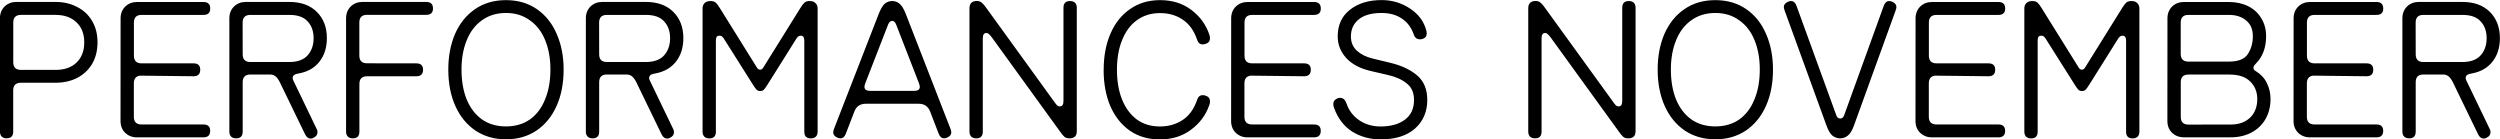 <?xml version="1.0" encoding="UTF-8" standalone="no"?>
<!-- Created with Inkscape (http://www.inkscape.org/) -->

<svg
   width="41.278mm"
   height="2.3mm"
   viewBox="0 0 41.278 2.3"
   version="1.1"
   id="svg1"
   inkscape:version="1.4 (e7c3feb100, 2024-10-09)"
   sodipodi:docname="performances-november-en.svg"
   xmlns:inkscape="http://www.inkscape.org/namespaces/inkscape"
   xmlns:sodipodi="http://sodipodi.sourceforge.net/DTD/sodipodi-0.dtd"
   xmlns="http://www.w3.org/2000/svg"
   xmlns:svg="http://www.w3.org/2000/svg">
  <sodipodi:namedview
     id="namedview1"
     pagecolor="#505050"
     bordercolor="#eeeeee"
     borderopacity="1"
     inkscape:showpageshadow="0"
     inkscape:pageopacity="0"
     inkscape:pagecheckerboard="0"
     inkscape:deskcolor="#505050"
     inkscape:document-units="mm"
     inkscape:zoom="4.192802"
     inkscape:cx="42.215206"
     inkscape:cy="19.795831"
     inkscape:window-width="1920"
     inkscape:window-height="1043"
     inkscape:window-x="0"
     inkscape:window-y="0"
     inkscape:window-maximized="1"
     inkscape:current-layer="layer1" />
  <defs
     id="defs1" />
  <g
     inkscape:label="Layer 1"
     inkscape:groupmode="layer"
     id="layer1"
     transform="translate(-30.146,-132.31)">
    <path
       d="m 30.257,134.594 q -0.054,0 -0.083,-0.029 -0.029,-0.029 -0.029,-0.083 v -1.87 q 0,-0.117 0.076,-0.194 0.079,-0.076 0.194,-0.076 h 0.648 q 0.2,0 0.356,0.083 0.159,0.079 0.248,0.232 0.089,0.149 0.089,0.352 0,0.203 -0.089,0.356 -0.089,0.149 -0.248,0.232 -0.156,0.079 -0.356,0.079 h -0.572 q -0.127,0 -0.127,0.127 v 0.679 q 0,0.111 -0.108,0.111 z m 0.108,-1.257 q 0,0.127 0.127,0.127 h 0.572 q 0.219,0 0.346,-0.121 0.127,-0.124 0.127,-0.333 0,-0.21 -0.127,-0.33 -0.127,-0.124 -0.346,-0.124 h -0.572 q -0.127,0 -0.127,0.127 z m 1.772,-0.724 q 0,-0.117 0.076,-0.194 0.079,-0.076 0.194,-0.076 h 1.099 q 0.111,0 0.111,0.108 0,0.105 -0.111,0.105 h -1.022 q -0.127,0 -0.127,0.127 v 0.546 q 0,0.127 0.127,0.127 h 0.857 q 0.111,0 0.111,0.105 0,0.108 -0.111,0.108 l -0.883,-0.01 q -0.102,0.013 -0.102,0.127 v 0.552 q 0,0.127 0.127,0.127 h 1.022 q 0.111,0 0.111,0.105 0,0.108 -0.111,0.108 h -1.099 q -0.114,0 -0.194,-0.076 -0.076,-0.076 -0.076,-0.194 z m 3.188,1.972 q -0.025,0.013 -0.051,0.013 -0.054,0 -0.089,-0.067 l -0.419,-0.864 q -0.035,-0.07 -0.073,-0.098 -0.035,-0.029 -0.089,-0.029 h -0.324 q -0.127,0 -0.127,0.127 v 0.816 q 0,0.111 -0.108,0.111 -0.054,0 -0.083,-0.029 -0.029,-0.029 -0.029,-0.083 v -1.87 q 0,-0.117 0.076,-0.194 0.079,-0.076 0.194,-0.076 h 0.721 q 0.289,0 0.454,0.165 0.165,0.165 0.165,0.432 0,0.232 -0.121,0.387 -0.121,0.156 -0.343,0.197 -0.073,0.01 -0.092,0.041 -0.009,0.013 -0.009,0.035 0,0.019 0.013,0.044 l 0.384,0.797 q 0.013,0.022 0.013,0.051 0,0.064 -0.064,0.092 z m -1.172,-1.378 q 0,0.127 0.127,0.127 h 0.638 q 0.21,0 0.308,-0.111 0.098,-0.111 0.098,-0.283 0,-0.171 -0.098,-0.276 -0.095,-0.108 -0.302,-0.108 h -0.645 q -0.127,0 -0.127,0.127 z m 2.867,0.149 q 0.111,0 0.111,0.105 0,0.108 -0.111,0.108 h -0.813 q -0.127,0 -0.127,0.127 v 0.787 q 0,0.111 -0.108,0.111 -0.054,0 -0.083,-0.029 -0.029,-0.029 -0.029,-0.083 v -1.87 q 0,-0.117 0.076,-0.194 0.079,-0.076 0.194,-0.076 h 1.054 q 0.111,0 0.111,0.108 0,0.105 -0.111,0.105 h -0.978 q -0.127,0 -0.127,0.127 v 0.546 q 0,0.127 0.127,0.127 z m 1.48,1.254 q 0.286,0 0.502,-0.143 0.216,-0.146 0.333,-0.406 0.117,-0.26 0.117,-0.603 0,-0.327 -0.114,-0.587 -0.111,-0.26 -0.327,-0.41 -0.216,-0.149 -0.511,-0.149 -0.295,0 -0.511,0.149 -0.216,0.149 -0.33,0.41 -0.111,0.26 -0.111,0.587 0,0.343 0.117,0.603 0.117,0.26 0.333,0.406 0.216,0.143 0.502,0.143 z m 0,-2.086 q 0.229,0 0.394,0.121 0.168,0.117 0.254,0.33 0.086,0.21 0.086,0.483 0,0.283 -0.089,0.495 -0.086,0.213 -0.251,0.33 -0.165,0.114 -0.394,0.114 -0.229,0 -0.394,-0.114 -0.165,-0.117 -0.254,-0.33 -0.086,-0.213 -0.086,-0.495 0,-0.273 0.086,-0.483 0.086,-0.213 0.251,-0.33 0.168,-0.121 0.397,-0.121 z m 2.711,2.061 q -0.025,0.013 -0.051,0.013 -0.054,0 -0.089,-0.067 l -0.419,-0.864 q -0.035,-0.07 -0.073,-0.098 -0.035,-0.029 -0.089,-0.029 h -0.324 q -0.127,0 -0.127,0.127 v 0.816 q 0,0.111 -0.108,0.111 -0.054,0 -0.083,-0.029 -0.029,-0.029 -0.029,-0.083 v -1.87 q 0,-0.117 0.076,-0.194 0.079,-0.076 0.194,-0.076 h 0.721 q 0.289,0 0.454,0.165 0.165,0.165 0.165,0.432 0,0.232 -0.121,0.387 -0.121,0.156 -0.343,0.197 -0.073,0.01 -0.092,0.041 -0.009,0.013 -0.009,0.035 0,0.019 0.013,0.044 l 0.384,0.797 q 0.013,0.022 0.013,0.051 0,0.064 -0.064,0.092 z m -1.172,-1.378 q 0,0.127 0.127,0.127 h 0.638 q 0.21,0 0.308,-0.111 0.098,-0.111 0.098,-0.283 0,-0.171 -0.098,-0.276 -0.095,-0.108 -0.302,-0.108 h -0.645 q -0.127,0 -0.127,0.127 z m 2.076,-0.232 q -0.025,-0.044 -0.044,-0.06 -0.019,-0.016 -0.044,-0.016 -0.032,0 -0.048,0.019 -0.013,0.019 -0.013,0.067 v 1.499 q 0,0.111 -0.108,0.111 -0.054,0 -0.083,-0.029 -0.029,-0.029 -0.029,-0.083 v -2.032 q 0,-0.057 0.032,-0.089 0.035,-0.035 0.098,-0.035 0.057,0 0.086,0.025 0.029,0.025 0.07,0.092 l 0.603,0.968 q 0.016,0.029 0.029,0.038 0.013,0.01 0.032,0.01 0.019,0 0.032,-0.01 0.013,-0.01 0.029,-0.038 l 0.603,-0.968 q 0.041,-0.067 0.07,-0.092 0.029,-0.025 0.086,-0.025 0.064,0 0.095,0.035 0.035,0.032 0.035,0.089 v 2.032 q 0,0.054 -0.029,0.083 -0.029,0.029 -0.083,0.029 -0.108,0 -0.108,-0.111 v -1.499 q 0,-0.048 -0.016,-0.067 -0.013,-0.019 -0.044,-0.019 -0.022,0 -0.044,0.016 -0.019,0.016 -0.044,0.06 l -0.46,0.733 q -0.038,0.06 -0.06,0.083 -0.022,0.022 -0.06,0.022 -0.038,0 -0.06,-0.022 -0.022,-0.022 -0.06,-0.083 z m 2.762,-0.321 q -0.041,0 -0.067,0.06 l -0.375,0.965 q -0.016,0.041 -0.016,0.064 0,0.067 0.092,0.067 h 0.73 q 0.092,0 0.092,-0.067 0,-0.022 -0.016,-0.064 l -0.375,-0.965 q -0.025,-0.06 -0.067,-0.06 z m 0,-0.327 q 0.07,0 0.121,0.044 0.054,0.044 0.102,0.165 l 0.74,1.902 q 0.013,0.038 0.013,0.057 0,0.057 -0.067,0.086 -0.025,0.013 -0.054,0.013 -0.057,0 -0.086,-0.073 l -0.143,-0.371 q -0.051,-0.127 -0.187,-0.127 h -0.876 q -0.137,0 -0.187,0.127 l -0.143,0.371 q -0.029,0.073 -0.086,0.073 -0.029,0 -0.054,-0.013 -0.067,-0.029 -0.067,-0.086 0,-0.019 0.013,-0.057 l 0.74,-1.902 q 0.048,-0.121 0.098,-0.165 0.054,-0.044 0.124,-0.044 z m 1.657,0.616 q -0.038,-0.054 -0.06,-0.07 -0.019,-0.019 -0.041,-0.019 -0.06,0 -0.06,0.089 v 1.54 q 0,0.111 -0.108,0.111 -0.054,0 -0.083,-0.029 -0.029,-0.029 -0.029,-0.083 v -2.038 q 0,-0.054 0.029,-0.086 0.032,-0.032 0.092,-0.032 0.051,0 0.083,0.029 0.032,0.025 0.076,0.089 l 0.552,0.762 0.559,0.772 q 0.038,0.054 0.057,0.073 0.022,0.016 0.044,0.016 0.06,0 0.06,-0.089 v -1.54 q 0,-0.111 0.108,-0.111 0.054,0 0.083,0.029 0.029,0.029 0.029,0.083 v 2.038 q 0,0.117 -0.121,0.117 -0.054,0 -0.083,-0.025 -0.029,-0.025 -0.076,-0.092 l -0.552,-0.762 z m 1.835,0.518 q 0,-0.34 0.114,-0.6 0.114,-0.26 0.324,-0.403 0.21,-0.146 0.492,-0.146 0.302,0 0.514,0.159 0.213,0.159 0.298,0.403 0.013,0.029 0.013,0.067 0,0.067 -0.06,0.089 -0.029,0.013 -0.06,0.013 -0.067,0 -0.092,-0.076 -0.076,-0.225 -0.238,-0.333 -0.159,-0.108 -0.375,-0.108 -0.219,0 -0.381,0.117 -0.159,0.114 -0.244,0.327 -0.086,0.21 -0.086,0.492 0,0.283 0.086,0.495 0.086,0.21 0.244,0.327 0.159,0.114 0.378,0.114 0.216,0 0.378,-0.108 0.162,-0.108 0.238,-0.333 0.025,-0.076 0.092,-0.076 0.032,0 0.06,0.013 0.06,0.022 0.06,0.089 0,0.038 -0.013,0.067 -0.086,0.244 -0.302,0.403 -0.213,0.159 -0.514,0.159 -0.283,0 -0.492,-0.143 -0.21,-0.146 -0.324,-0.406 -0.111,-0.26 -0.111,-0.6 z m 2.105,-0.848 q 0,-0.117 0.076,-0.194 0.079,-0.076 0.194,-0.076 h 1.099 q 0.111,0 0.111,0.108 0,0.105 -0.111,0.105 h -1.022 q -0.127,0 -0.127,0.127 v 0.546 q 0,0.127 0.127,0.127 h 0.857 q 0.111,0 0.111,0.105 0,0.108 -0.111,0.108 l -0.883,-0.01 q -0.102,0.013 -0.102,0.127 v 0.552 q 0,0.127 0.127,0.127 h 1.022 q 0.111,0 0.111,0.105 0,0.108 -0.111,0.108 h -1.099 q -0.114,0 -0.194,-0.076 -0.076,-0.076 -0.076,-0.194 z m 3.162,0.34 q -0.016,0.006 -0.044,0.006 -0.076,0 -0.102,-0.076 -0.057,-0.171 -0.194,-0.264 -0.137,-0.095 -0.34,-0.095 -0.244,0 -0.375,0.105 -0.13,0.105 -0.13,0.283 0,0.143 0.098,0.235 0.102,0.092 0.264,0.13 l 0.289,0.07 q 0.279,0.067 0.445,0.21 0.165,0.143 0.165,0.403 0,0.292 -0.203,0.473 -0.203,0.178 -0.568,0.178 -0.26,0 -0.467,-0.127 -0.203,-0.13 -0.298,-0.384 -0.016,-0.038 -0.016,-0.073 0,-0.064 0.067,-0.092 0.025,-0.01 0.044,-0.01 0.076,0 0.108,0.095 0.057,0.171 0.21,0.276 0.152,0.102 0.352,0.102 0.251,0 0.4,-0.111 0.152,-0.111 0.152,-0.327 0,-0.178 -0.117,-0.27 -0.114,-0.095 -0.305,-0.14 l -0.289,-0.067 q -0.264,-0.06 -0.406,-0.213 -0.143,-0.156 -0.143,-0.359 0,-0.283 0.203,-0.441 0.203,-0.159 0.521,-0.159 0.26,0 0.47,0.14 0.21,0.137 0.27,0.365 l 0.006,0.044 q 0,0.07 -0.067,0.092 z m 2.124,-0.01 q -0.038,-0.054 -0.06,-0.07 -0.019,-0.019 -0.041,-0.019 -0.06,0 -0.06,0.089 v 1.54 q 0,0.111 -0.108,0.111 -0.054,0 -0.083,-0.029 -0.029,-0.029 -0.029,-0.083 v -2.038 q 0,-0.054 0.029,-0.086 0.032,-0.032 0.092,-0.032 0.051,0 0.083,0.029 0.032,0.025 0.076,0.089 l 0.552,0.762 0.559,0.772 q 0.038,0.054 0.057,0.073 0.022,0.016 0.044,0.016 0.06,0 0.06,-0.089 v -1.54 q 0,-0.111 0.108,-0.111 0.054,0 0.083,0.029 0.029,0.029 0.029,0.083 v 2.038 q 0,0.117 -0.121,0.117 -0.054,0 -0.083,-0.025 -0.029,-0.025 -0.076,-0.092 l -0.552,-0.762 z m 2.708,1.667 q 0.286,0 0.502,-0.143 0.216,-0.146 0.333,-0.406 0.117,-0.26 0.117,-0.603 0,-0.327 -0.114,-0.587 -0.111,-0.26 -0.327,-0.41 -0.216,-0.149 -0.511,-0.149 -0.295,0 -0.511,0.149 -0.216,0.149 -0.33,0.41 -0.111,0.26 -0.111,0.587 0,0.343 0.117,0.603 0.117,0.26 0.333,0.406 0.216,0.143 0.502,0.143 z m 0,-2.086 q 0.229,0 0.394,0.121 0.168,0.117 0.254,0.33 0.086,0.21 0.086,0.483 0,0.283 -0.089,0.495 -0.086,0.213 -0.251,0.33 -0.165,0.114 -0.394,0.114 -0.229,0 -0.394,-0.114 -0.165,-0.117 -0.254,-0.33 -0.086,-0.213 -0.086,-0.495 0,-0.273 0.086,-0.483 0.086,-0.213 0.251,-0.33 0.168,-0.121 0.397,-0.121 z m 2.061,2.07 q -0.07,0 -0.127,-0.044 -0.054,-0.044 -0.098,-0.165 l -0.692,-1.902 q -0.013,-0.038 -0.013,-0.057 0,-0.057 0.067,-0.086 0.025,-0.013 0.054,-0.013 0.057,0 0.086,0.073 l 0.657,1.807 q 0.019,0.06 0.067,0.06 0.048,0 0.067,-0.06 l 0.654,-1.807 q 0.029,-0.073 0.086,-0.073 0.029,0 0.054,0.013 0.067,0.029 0.067,0.086 0,0.019 -0.013,0.057 l -0.689,1.902 q -0.044,0.121 -0.102,0.165 -0.054,0.044 -0.124,0.044 z m 1.245,-1.981 q 0,-0.117 0.076,-0.194 0.079,-0.076 0.194,-0.076 h 1.099 q 0.111,0 0.111,0.108 0,0.105 -0.111,0.105 h -1.022 q -0.127,0 -0.127,0.127 v 0.546 q 0,0.127 0.127,0.127 h 0.857 q 0.111,0 0.111,0.105 0,0.108 -0.111,0.108 l -0.883,-0.01 q -0.102,0.013 -0.102,0.127 v 0.552 q 0,0.127 0.127,0.127 h 1.022 q 0.111,0 0.111,0.105 0,0.108 -0.111,0.108 h -1.099 q -0.114,0 -0.194,-0.076 -0.076,-0.076 -0.076,-0.194 z m 2.165,0.362 q -0.025,-0.044 -0.044,-0.06 -0.019,-0.016 -0.044,-0.016 -0.032,0 -0.048,0.019 -0.013,0.019 -0.013,0.067 v 1.499 q 0,0.111 -0.108,0.111 -0.054,0 -0.083,-0.029 -0.029,-0.029 -0.029,-0.083 v -2.032 q 0,-0.057 0.032,-0.089 0.035,-0.035 0.098,-0.035 0.057,0 0.086,0.025 0.029,0.025 0.07,0.092 l 0.603,0.968 q 0.016,0.029 0.029,0.038 0.013,0.01 0.032,0.01 0.019,0 0.032,-0.01 0.013,-0.01 0.029,-0.038 l 0.603,-0.968 q 0.041,-0.067 0.07,-0.092 0.029,-0.025 0.086,-0.025 0.064,0 0.095,0.035 0.035,0.032 0.035,0.089 v 2.032 q 0,0.054 -0.029,0.083 -0.029,0.029 -0.083,0.029 -0.108,0 -0.108,-0.111 v -1.499 q 0,-0.048 -0.016,-0.067 -0.013,-0.019 -0.044,-0.019 -0.022,0 -0.044,0.016 -0.019,0.016 -0.044,0.06 l -0.46,0.733 q -0.038,0.06 -0.06,0.083 -0.022,0.022 -0.06,0.022 -0.038,0 -0.06,-0.022 -0.022,-0.022 -0.06,-0.083 z m 3.042,1.391 q 0.194,0 0.314,-0.111 0.121,-0.114 0.121,-0.311 0,-0.175 -0.117,-0.289 -0.114,-0.114 -0.34,-0.114 h -0.679 q -0.127,0 -0.127,0.127 v 0.572 q 0,0.127 0.127,0.127 z m -1.048,-1.753 q 0,-0.117 0.076,-0.194 0.079,-0.076 0.194,-0.076 h 0.746 q 0.178,0 0.318,0.07 0.14,0.07 0.216,0.2 0.079,0.127 0.079,0.295 0,0.283 -0.171,0.454 -0.038,0.038 -0.038,0.067 0,0.019 0.009,0.032 0.009,0.013 0.032,0.025 0.124,0.076 0.181,0.197 0.06,0.121 0.06,0.26 0,0.187 -0.083,0.333 -0.083,0.143 -0.232,0.222 -0.149,0.079 -0.34,0.079 h -0.778 q -0.114,0 -0.194,-0.076 -0.076,-0.076 -0.076,-0.194 z m 0.219,0.587 q 0,0.127 0.127,0.127 h 0.67 q 0.229,0 0.311,-0.124 0.083,-0.127 0.083,-0.295 0,-0.171 -0.111,-0.26 -0.108,-0.092 -0.283,-0.092 h -0.67 q -0.127,0 -0.127,0.127 z m 1.864,-0.587 q 0,-0.117 0.076,-0.194 0.079,-0.076 0.194,-0.076 h 1.099 q 0.111,0 0.111,0.108 0,0.105 -0.111,0.105 h -1.022 q -0.127,0 -0.127,0.127 v 0.546 q 0,0.127 0.127,0.127 h 0.857 q 0.111,0 0.111,0.105 0,0.108 -0.111,0.108 l -0.883,-0.01 q -0.102,0.013 -0.102,0.127 v 0.552 q 0,0.127 0.127,0.127 h 1.022 q 0.111,0 0.111,0.105 0,0.108 -0.111,0.108 h -1.099 q -0.114,0 -0.194,-0.076 -0.076,-0.076 -0.076,-0.194 z m 3.188,1.972 q -0.025,0.013 -0.051,0.013 -0.054,0 -0.089,-0.067 l -0.419,-0.864 q -0.035,-0.07 -0.073,-0.098 -0.035,-0.029 -0.089,-0.029 h -0.324 q -0.127,0 -0.127,0.127 v 0.816 q 0,0.111 -0.108,0.111 -0.054,0 -0.083,-0.029 -0.029,-0.029 -0.029,-0.083 v -1.87 q 0,-0.117 0.076,-0.194 0.079,-0.076 0.194,-0.076 h 0.721 q 0.289,0 0.454,0.165 0.165,0.165 0.165,0.432 0,0.232 -0.121,0.387 -0.121,0.156 -0.343,0.197 -0.073,0.01 -0.092,0.041 -0.009,0.013 -0.009,0.035 0,0.019 0.013,0.044 l 0.384,0.797 q 0.013,0.022 0.013,0.051 0,0.064 -0.064,0.092 z m -1.172,-1.378 q 0,0.127 0.127,0.127 h 0.638 q 0.21,0 0.308,-0.111 0.098,-0.111 0.098,-0.283 0,-0.171 -0.098,-0.276 -0.095,-0.108 -0.302,-0.108 h -0.645 q -0.127,0 -0.127,0.127 z"
       id="text1"
       style="font-size:3.175px;line-height:0;font-family:'Honey 10 Web';-inkscape-font-specification:'Honey 10 Web';text-align:center;text-anchor:middle;stroke-width:0.265"
       aria-label="PERFORMANCES NOVEMBER" />
  </g>
</svg>
